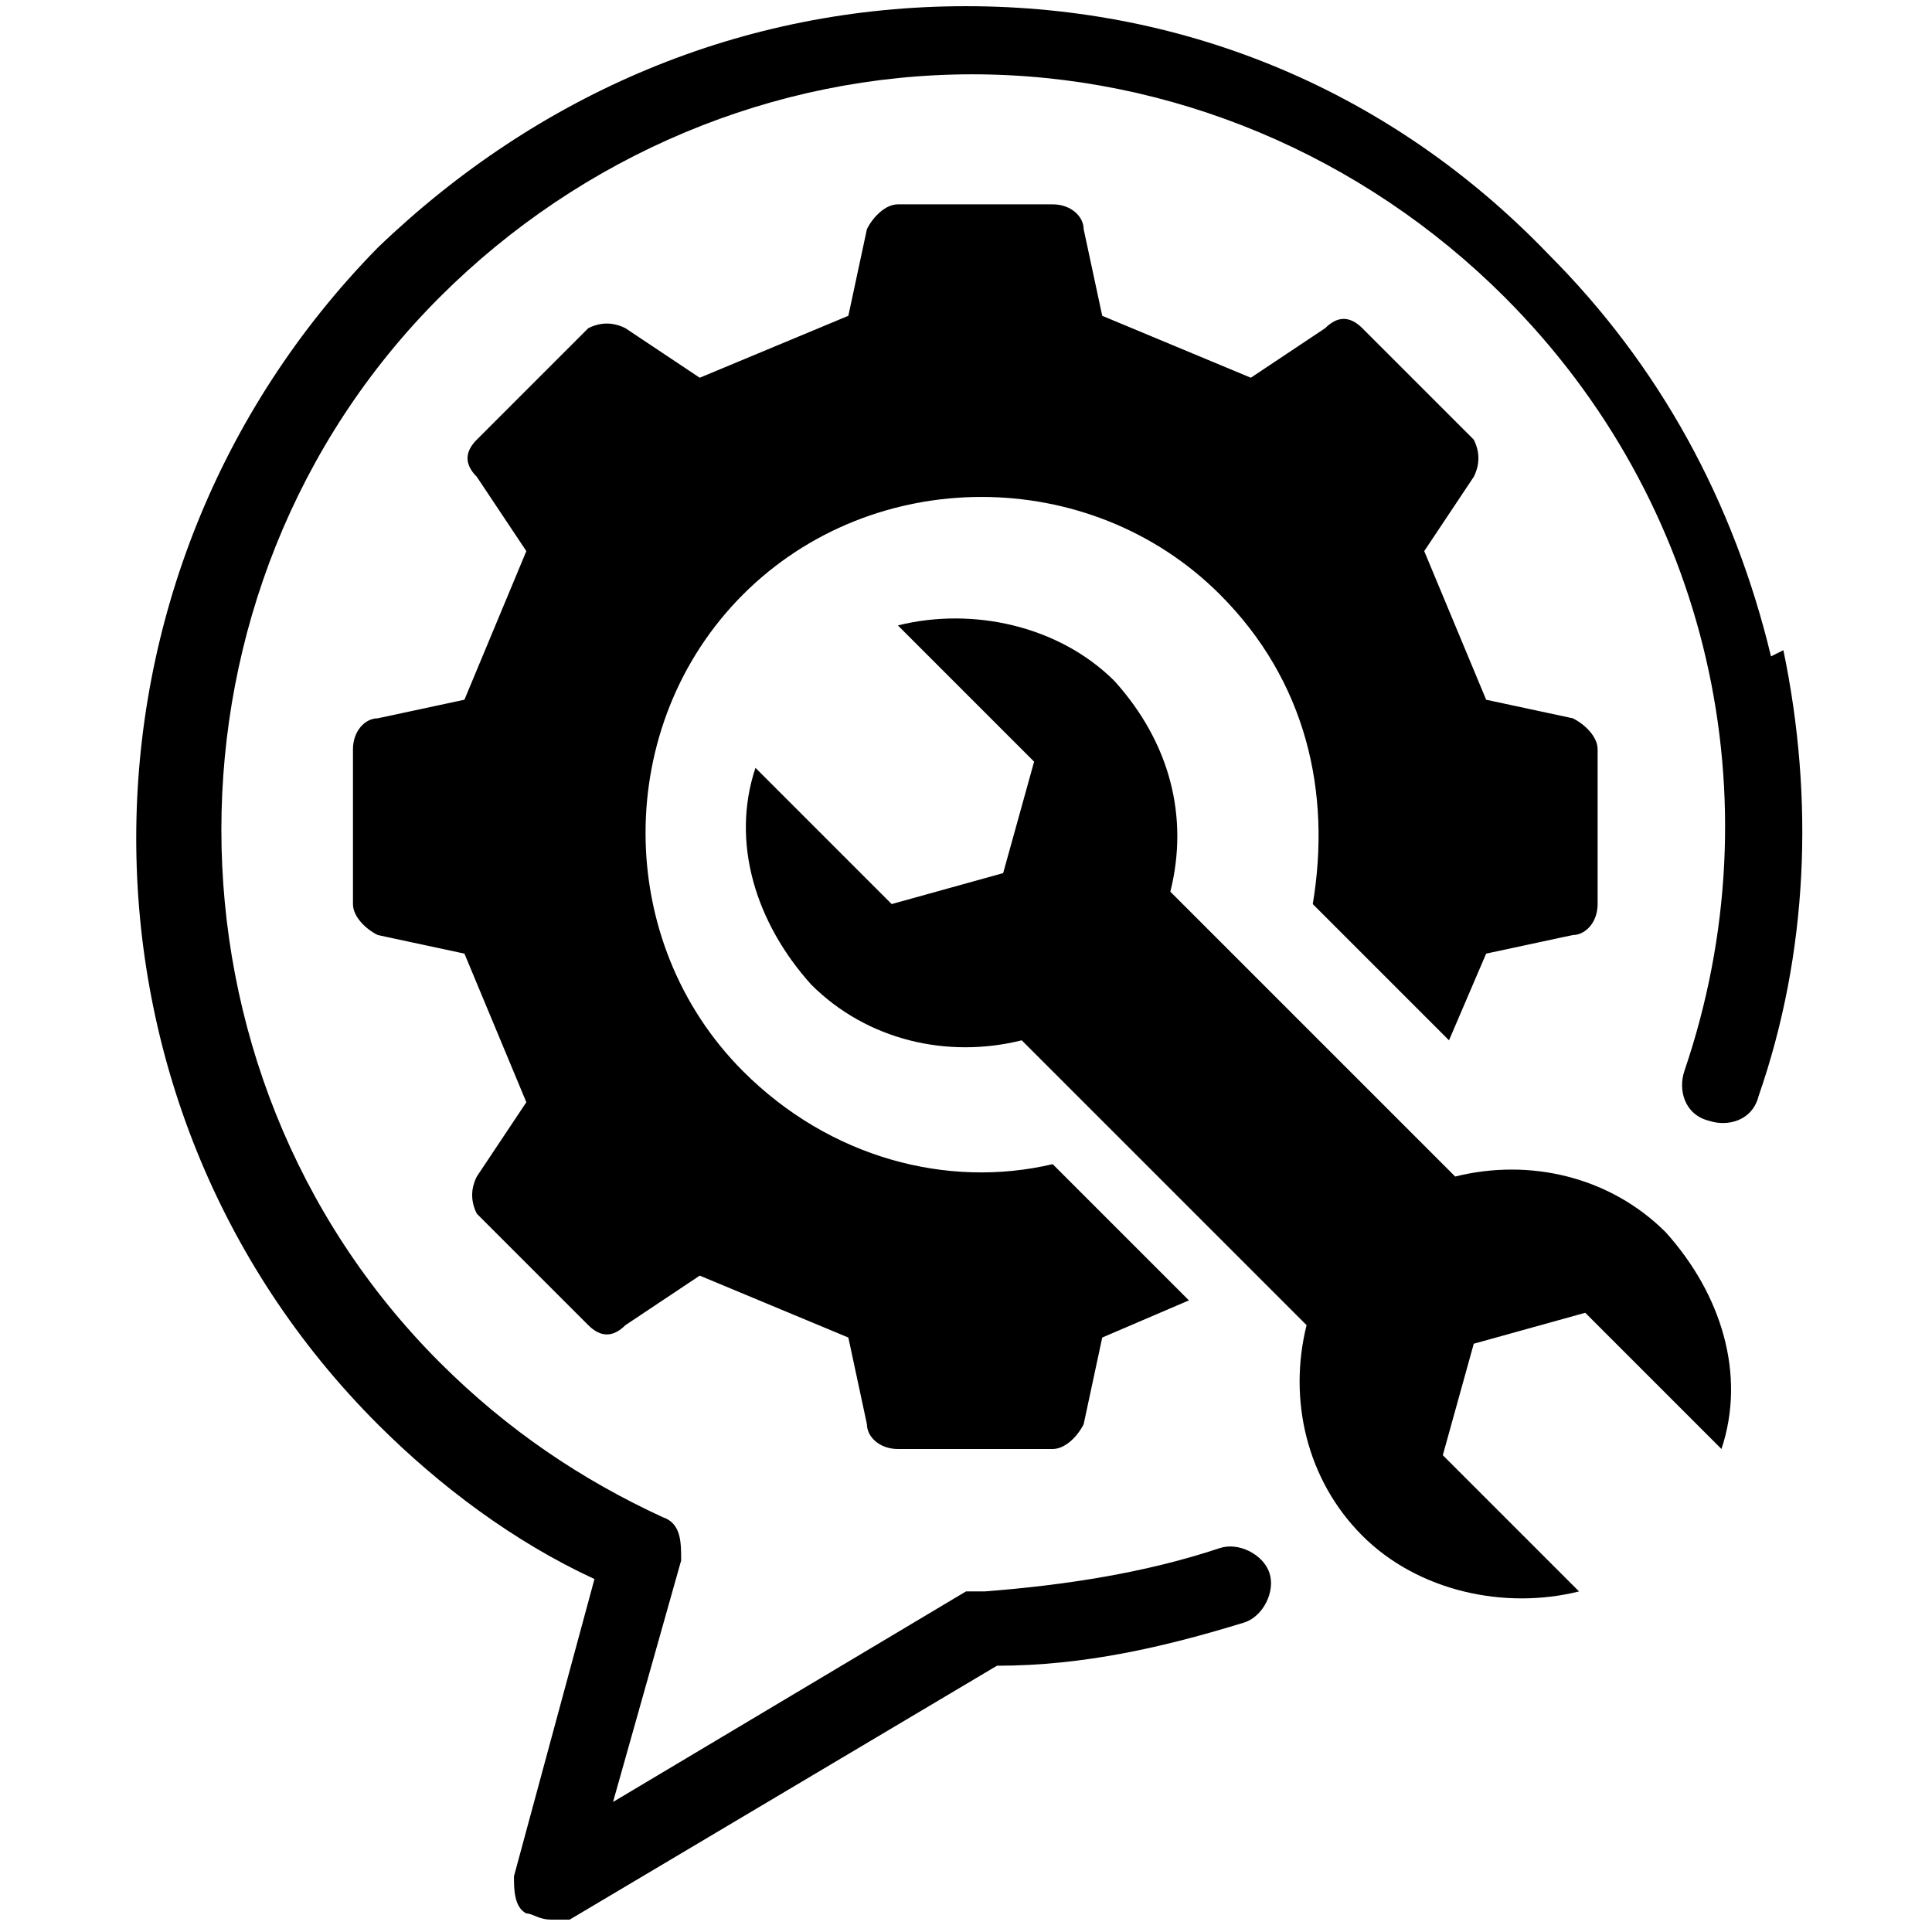 <?xml version="1.0" encoding="UTF-8"?>
<svg id="Layer_1" xmlns="http://www.w3.org/2000/svg" version="1.1" viewBox="0 0 31.2 31.2">
  <!-- Generator: Adobe Illustrator 29.0.0, SVG Export Plug-In . SVG Version: 2.1.0 Build 186)  -->
  <defs>
    <style>
      .st0 {
        fill-rule: evenodd;
      }
    </style>
  </defs>
  <path class="st0" d="M7.7,19.6l1.8,1.8c.2.2.4.2.6,0l1.2-.8,2.4,1,.3,1.4c0,.2.2.4.5.4h2.5c.2,0,.4-.2.5-.4l.3-1.4,1.4-.6-2.2-2.2c-1.7.4-3.6-.1-5-1.5-2.1-2.1-2.1-5.6,0-7.7,2.1-2.1,5.6-2.1,7.7,0,1.4,1.4,1.8,3.2,1.5,5l2.2,2.2.6-1.4,1.4-.3c.2,0,.4-.2.4-.5v-2.5c0-.2-.2-.4-.4-.5l-1.4-.3-1-2.4.8-1.2c.1-.2.1-.4,0-.6l-1.8-1.8c-.2-.2-.4-.2-.6,0l-1.2.8-2.4-1-.3-1.4c0-.2-.2-.4-.5-.4h-2.5c-.2,0-.4.2-.5.4l-.3,1.4-2.4,1-1.2-.8c-.2-.1-.4-.1-.6,0l-1.8,1.8c-.2.2-.2.4,0,.6l.8,1.2-1,2.4-1.4.3c-.2,0-.4.2-.4.5v2.5c0,.2.2.4.4.5l1.4.3,1,2.4-.8,1.2c-.1.2-.1.4,0,.6h0ZM23.5,19l-4.6-4.6c.3-1.2,0-2.4-.9-3.4-.9-.9-2.3-1.2-3.5-.9l2.2,2.2-.5,1.8-1.8.5-2.2-2.2c-.4,1.2,0,2.5.9,3.5.9.9,2.2,1.2,3.4.9l4.6,4.6c-.3,1.2,0,2.5.9,3.4.9.9,2.3,1.2,3.5.9l-2.2-2.2.5-1.8,1.8-.5,2.2,2.2c.4-1.2,0-2.5-.9-3.5-.9-.9-2.2-1.2-3.4-.9h0ZM28.6,10.6c-.6-2.5-1.8-4.7-3.6-6.5C22.5,1.5,19.2.1,15.6.1s-6.9,1.4-9.5,3.9C.9,9.3.9,17.8,6.1,23c1,1,2.2,1.9,3.5,2.5l-1.3,4.8c0,.2,0,.5.2.6.1,0,.2.1.4.1s.2,0,.3,0l6.9-4.1c1.4,0,2.7-.3,4-.7.3-.1.5-.5.4-.8-.1-.3-.5-.5-.8-.4-1.2.4-2.5.6-3.8.7-.1,0-.2,0-.3,0l-5.7,3.4,1.1-3.9c0-.3,0-.6-.3-.7-1.3-.6-2.5-1.4-3.6-2.5-4.7-4.7-4.7-12.5,0-17.2,2.3-2.3,5.4-3.6,8.6-3.6s6.3,1.3,8.6,3.6c3.3,3.3,4.4,8.1,2.9,12.5-.1.3,0,.7.4.8.3.1.7,0,.8-.4.8-2.3.9-4.8.4-7.2h0Z"/>
</svg>